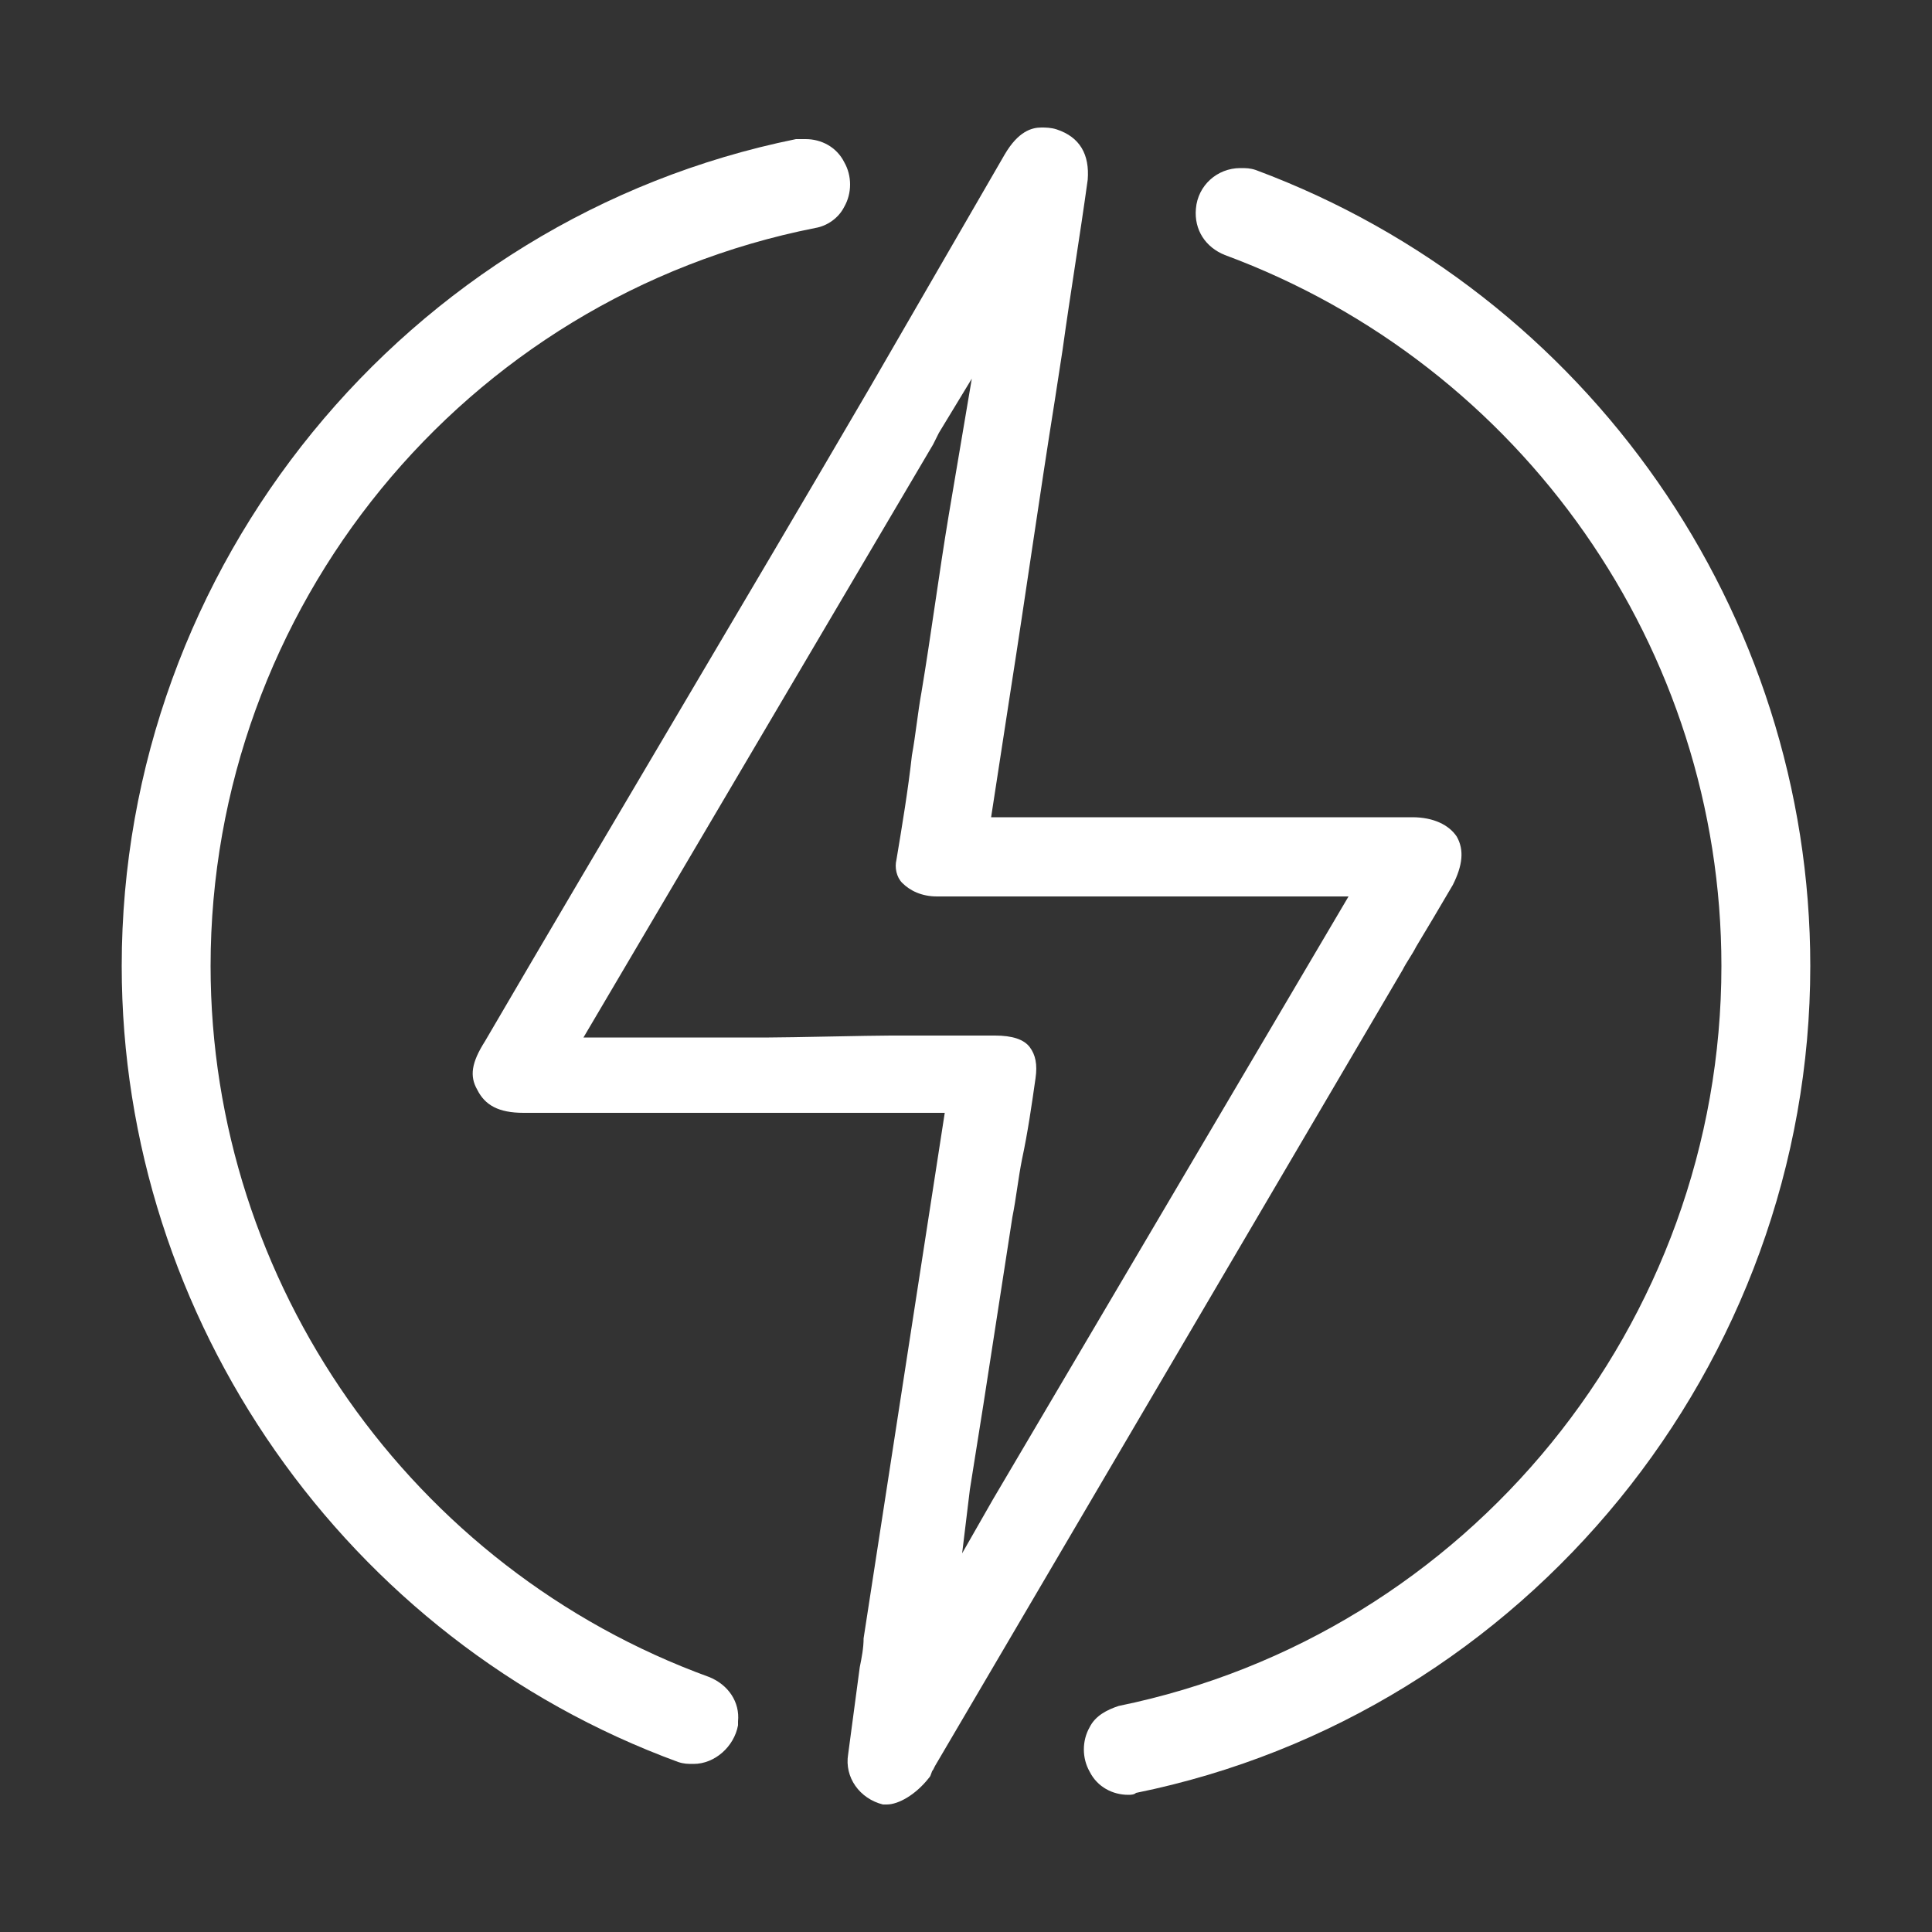 <?xml version="1.0" encoding="utf-8"?>
<!-- Generator: Adobe Illustrator 24.0.0, SVG Export Plug-In . SVG Version: 6.00 Build 0)  -->
<svg version="1.1" id="Layer_1" xmlns="http://www.w3.org/2000/svg" xmlns:xlink="http://www.w3.org/1999/xlink" x="0px" y="0px"
	 viewBox="0 0 100 100" style="enable-background:new 0 0 100 100;" xml:space="preserve">
<rect x="0" y="0" width="100" height="100" fill="#333333" stroke="none"/>
<style type="text/css">
	.st0{fill:#FFFFFF;}
</style>
<g>
	<path class="st0" d="M45.9,93.4c-0.1,0-0.2,0-0.2,0c-1.2-0.3-2-1.4-1.8-2.6c0.2-1.5,0.4-3,0.6-4.5c0.1-0.5,0.2-1,0.2-1.5
		c0.9-5.8,1.8-11.7,2.7-17.5l1.5-9.7H34.8c-2.6,0-5.1,0-7.7,0l0,0c-1.3,0-2-0.4-2.4-1.2c-0.4-0.7-0.3-1.4,0.4-2.5
		C31.7,42.6,38.4,31.4,45,20.1L52,8c0.7-1.2,1.4-1.4,1.9-1.4c0.2,0,0.5,0,0.8,0.1c1.2,0.4,1.7,1.3,1.6,2.6c-0.4,2.9-0.9,5.9-1.3,8.8
		l-0.4,2.6c-0.8,5-1.5,10-2.3,15.1l-1,6.5h18.2c1.2,0,2.4,0,3.6,0c1.1,0,1.9,0.4,2.3,1c0.4,0.7,0.3,1.5-0.2,2.5
		C74.5,47,73.9,48,73.3,49c-0.2,0.4-0.5,0.8-0.7,1.2L48.4,91.4l-0.1,0.2c-0.1,0.1-0.1,0.3-0.2,0.4C47.4,92.9,46.5,93.4,45.9,93.4z
		 M46.1,53.6c1.8,0,3.6,0,5.4,0c0.9,0,1.5,0.2,1.8,0.6c0.3,0.4,0.4,0.9,0.3,1.6c-0.2,1.4-0.4,2.8-0.7,4.2c-0.2,1-0.3,2-0.5,3
		c-0.5,3.2-1,6.5-1.5,9.7l-0.7,4.4l-0.4,3.3l1.6-2.8l18.4-31.2H56.6h-4.1c-1.6,0-2.9,0-4,0c-0.8,0-1.4-0.3-1.8-0.7
		c-0.3-0.3-0.4-0.8-0.3-1.2c0.3-1.8,0.6-3.6,0.8-5.4c0.2-1.1,0.3-2.2,0.5-3.3c0.5-3,0.9-6.1,1.4-9.1l1.2-7.1l-1.7,2.8L48.3,23
		L30.2,53.7h9.6C40.9,53.7,45,53.6,46.1,53.6z"/>
	<g>
		<path class="st0" d="M58.4,92.9c-0.8,0-1.6-0.4-2-1.2c-0.4-0.7-0.4-1.6,0-2.3c0.3-0.6,0.9-0.9,1.5-1.1C76,84.6,89.1,68.5,89.1,50
			c0-16.4-10.3-31.1-25.7-36.8c-1-0.4-1.6-1.3-1.5-2.4C62,9.6,63,8.7,64.2,8.7c0.3,0,0.5,0,0.8,0.1C82.2,15.2,93.7,31.7,93.7,50
			c0,20.6-14.7,38.7-34.9,42.8C58.7,92.9,58.5,92.9,58.4,92.9L58.4,92.9z M35.9,91.3c-0.3,0-0.5,0-0.8-0.1
			C17.9,84.9,6.3,68.3,6.3,50C6.3,29.3,21,11.3,41.2,7.2c0.2,0,0.3,0,0.5,0c0.8,0,1.6,0.4,2,1.2c0.4,0.7,0.4,1.6,0,2.3
			c-0.3,0.6-0.9,1-1.5,1.1C24,15.4,10.9,31.5,10.9,50c0,16.4,10.4,31.2,25.8,36.8c1,0.4,1.6,1.3,1.5,2.3v0.2
			C38,90.4,37,91.3,35.9,91.3z"/>
	</g>
</g>
</svg>
